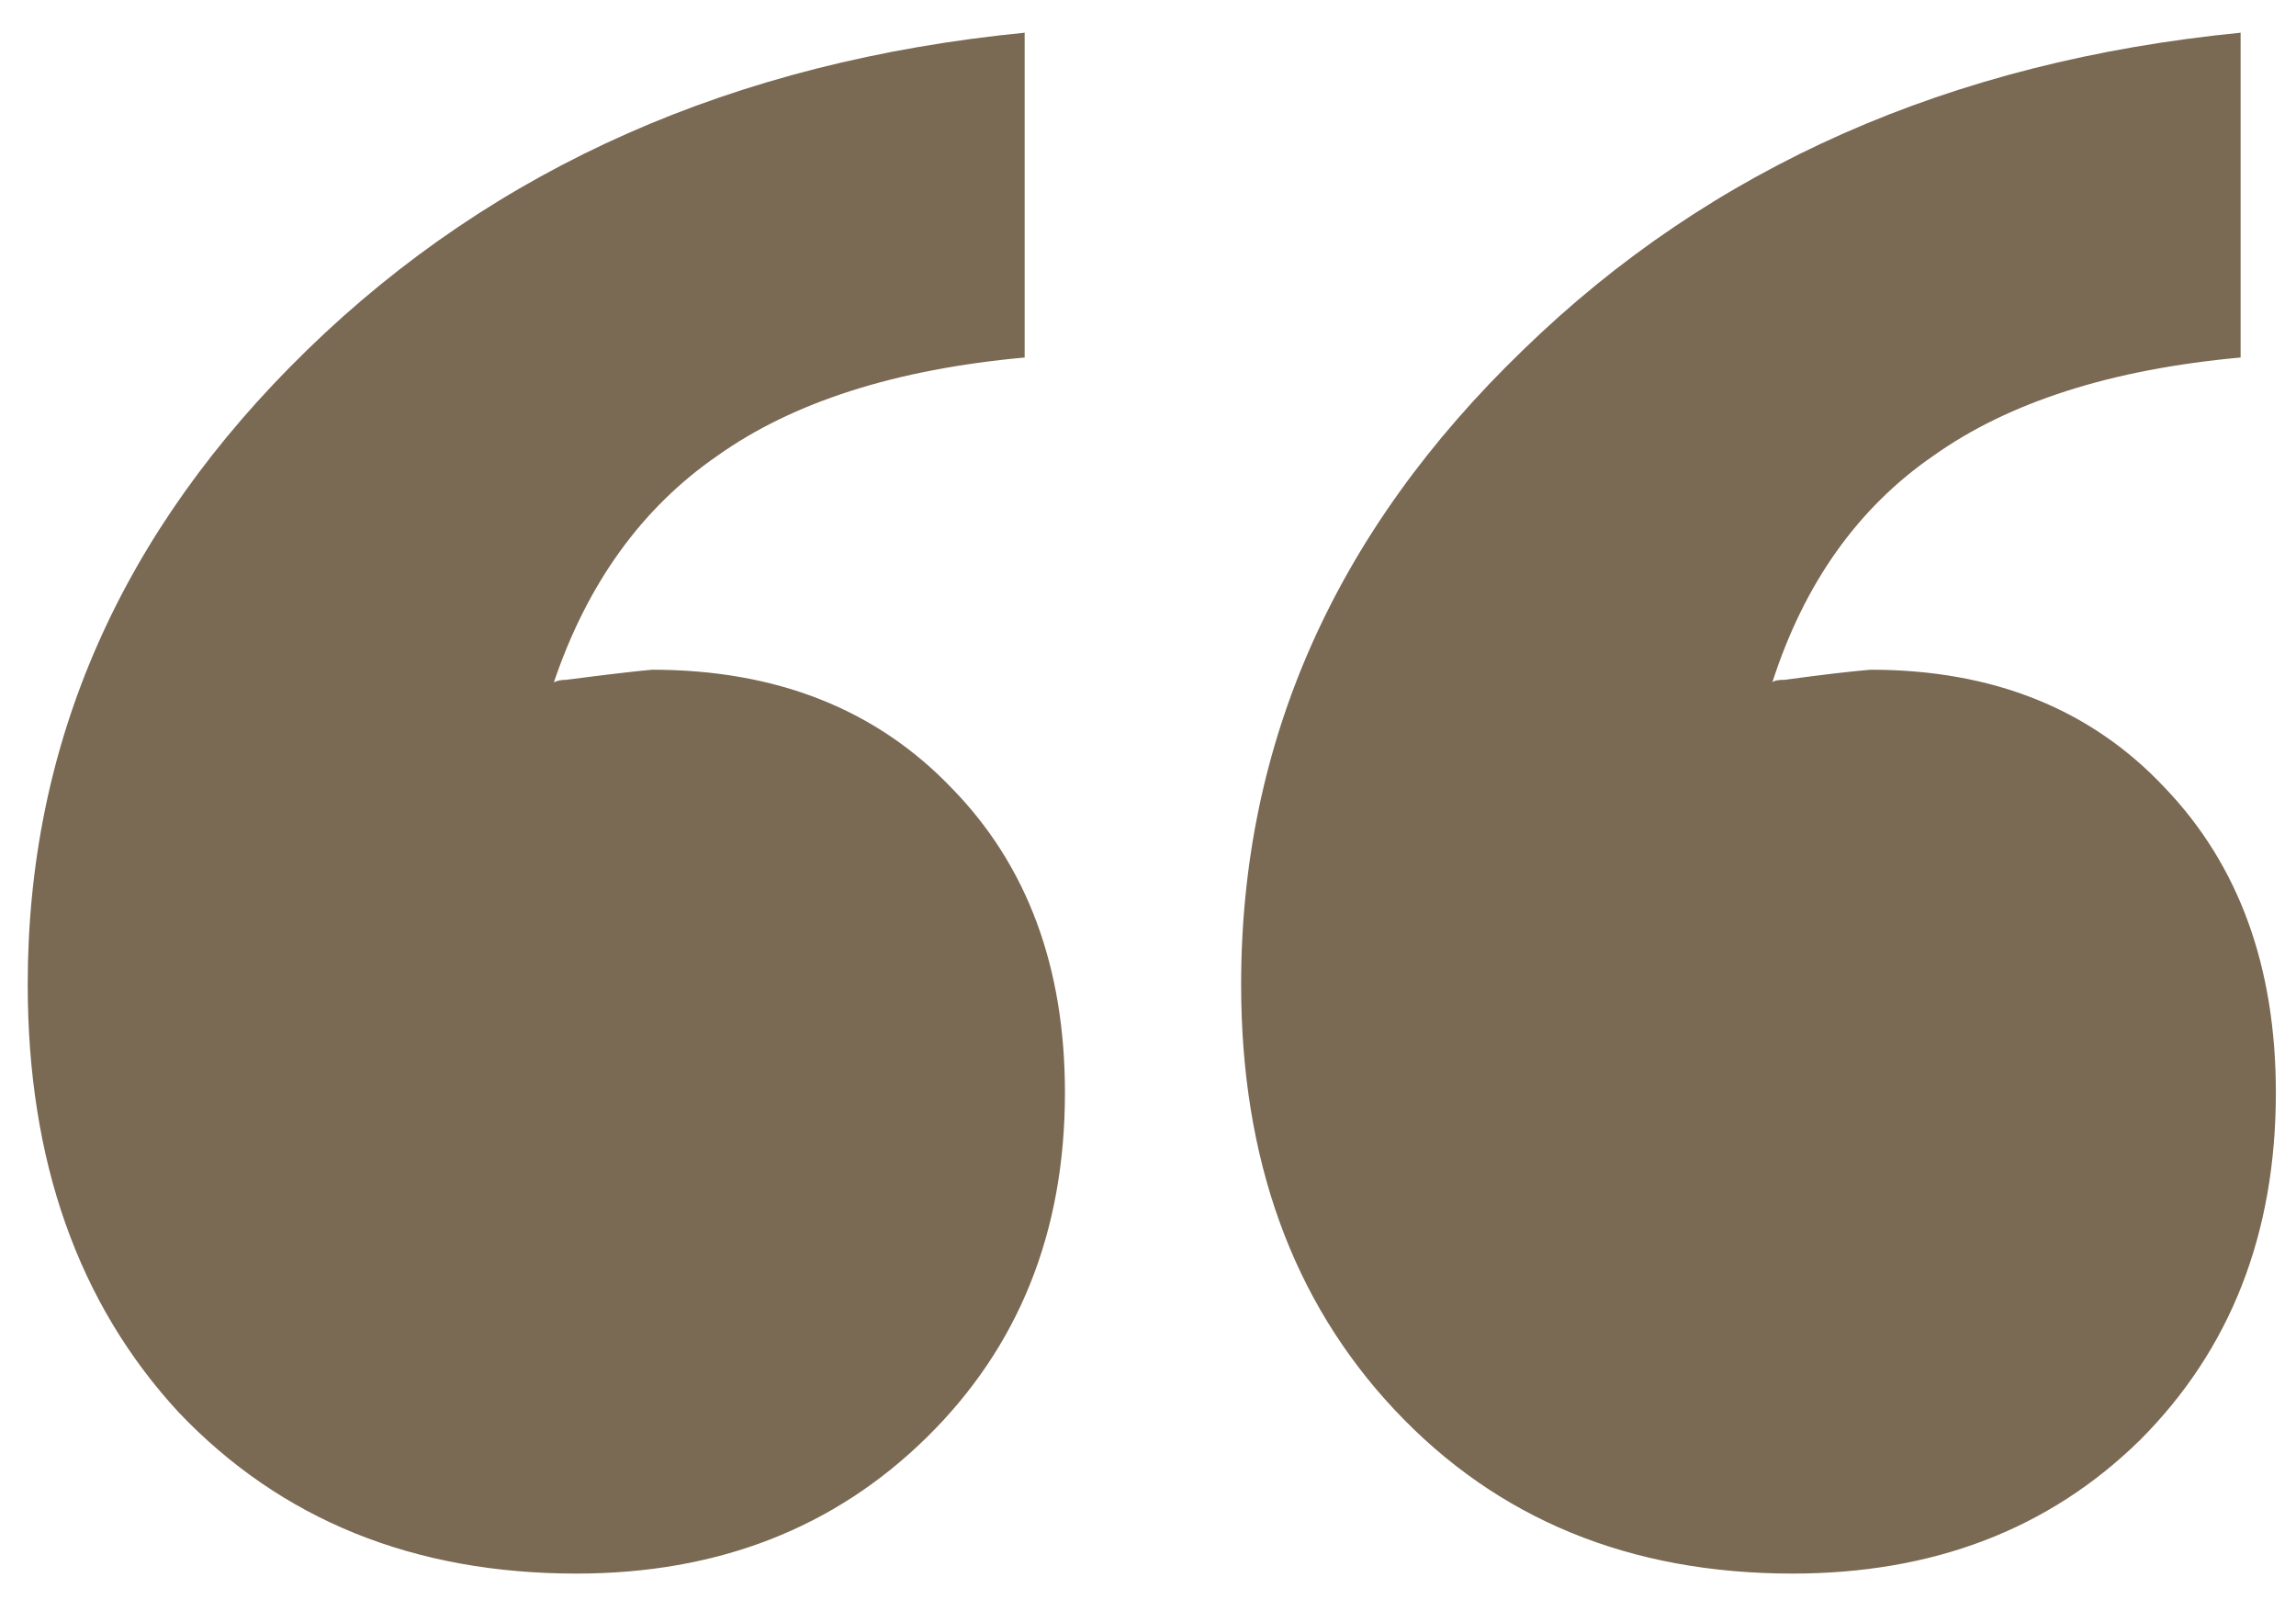 <svg width="57" height="40" viewBox="0 0 57 40" fill="none" xmlns="http://www.w3.org/2000/svg">
<path d="M13.75 16.938C13.833 16.896 13.938 16.875 14.062 16.875C15.021 16.75 15.729 16.667 16.188 16.625C19.271 16.625 21.75 17.604 23.625 19.562C25.5 21.479 26.438 24 26.438 27.125C26.438 30.583 25.292 33.438 23 35.688C20.708 37.938 17.812 39.062 14.312 39.062C10.271 39.062 6.979 37.729 4.438 35.062C1.938 32.354 0.688 28.812 0.688 24.438C0.688 18.438 3 13.188 7.625 8.688C12.292 4.146 18.229 1.521 25.438 0.812V8.875C22.229 9.167 19.688 9.979 17.812 11.312C15.938 12.604 14.583 14.479 13.75 16.938ZM44 16.938C44.042 16.896 44.146 16.875 44.312 16.875C45.229 16.75 45.938 16.667 46.438 16.625C49.479 16.625 51.917 17.604 53.75 19.562C55.583 21.479 56.5 24 56.5 27.125C56.5 30.625 55.375 33.5 53.125 35.75C50.875 37.958 48 39.062 44.5 39.062C40.458 39.062 37.167 37.708 34.625 35C32.083 32.292 30.812 28.771 30.812 24.438C30.812 18.438 33.146 13.188 37.812 8.688C42.479 4.146 48.417 1.521 55.625 0.812V8.875C52.417 9.167 49.875 9.979 48 11.312C46.125 12.604 44.792 14.479 44 16.938Z" fill="#7A6953"/>
</svg>
